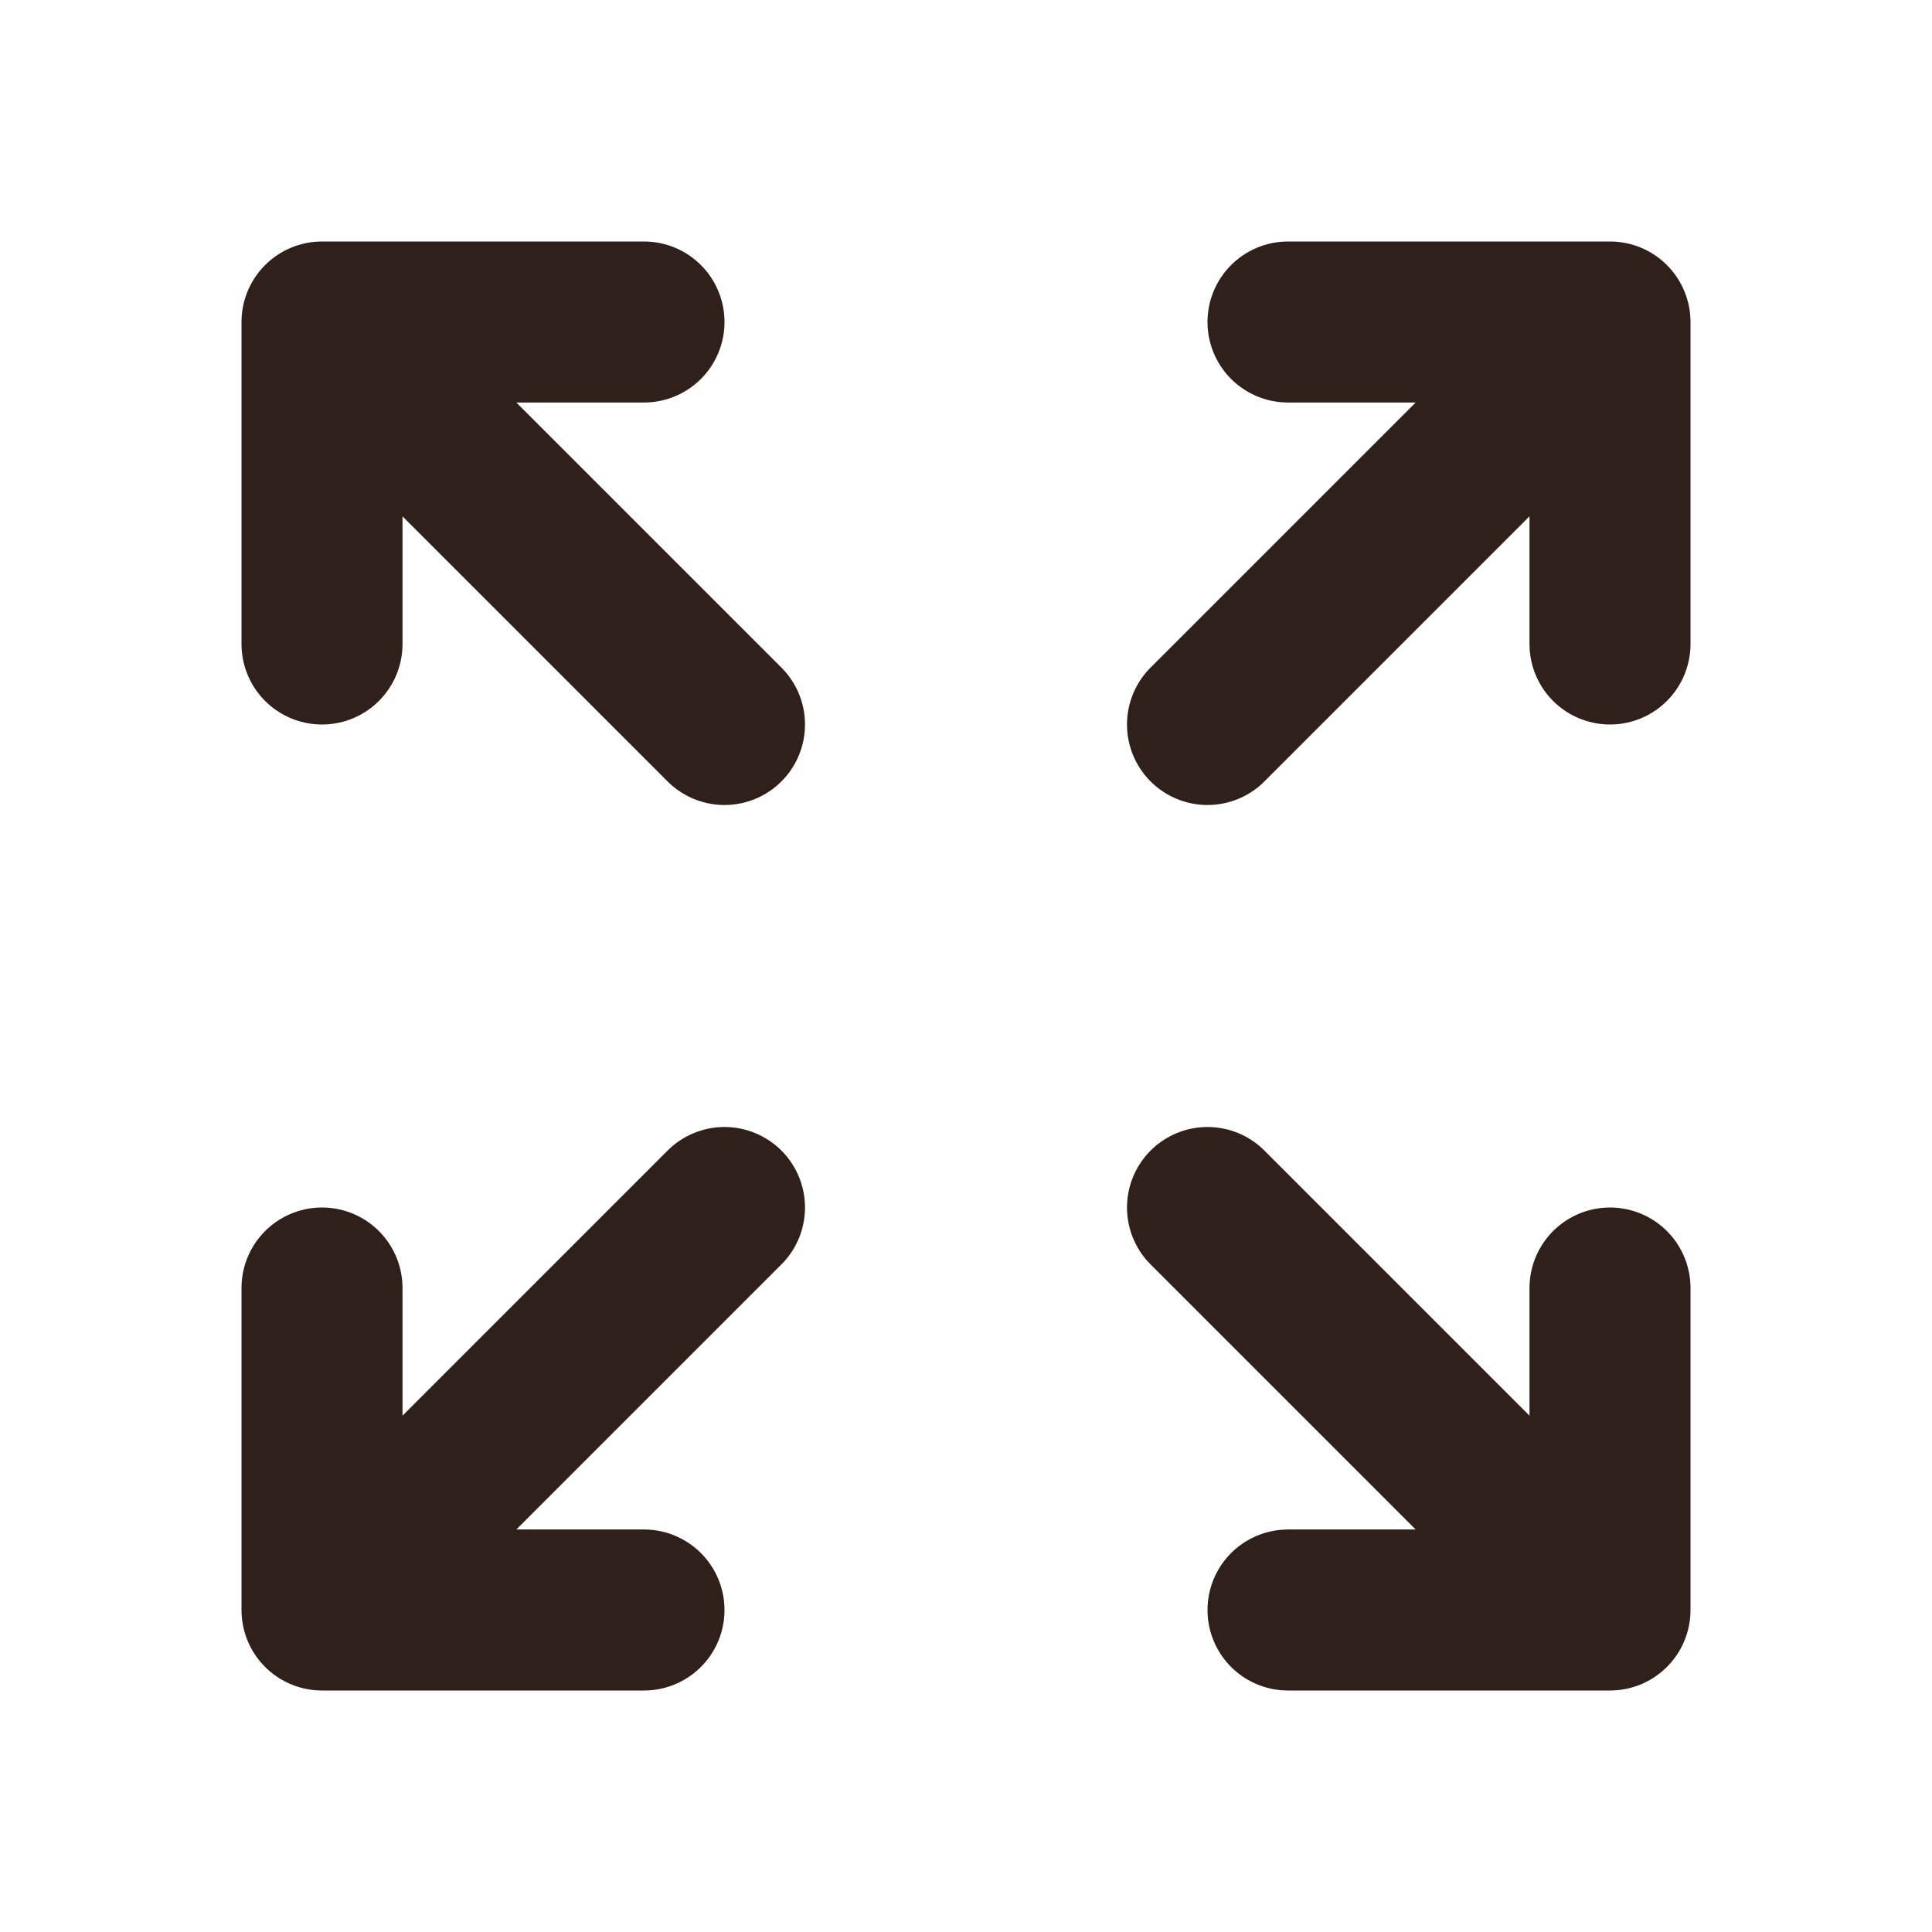 <?xml version="1.0" encoding="UTF-8"?>
<svg xmlns="http://www.w3.org/2000/svg" width="24" height="24" viewBox="0 0 24 24" fill="none">
  <path d="M8 4H4M4 4V8M4 4L9 9M16 4H20M20 4V8M20 4L15 9M8 20H4M4 20V16M4 20L9 15M16 20H20M20 20V16M20 20L15 15" stroke="#2F201B" stroke-width="2" stroke-linecap="round" stroke-linejoin="round"></path>
</svg>
